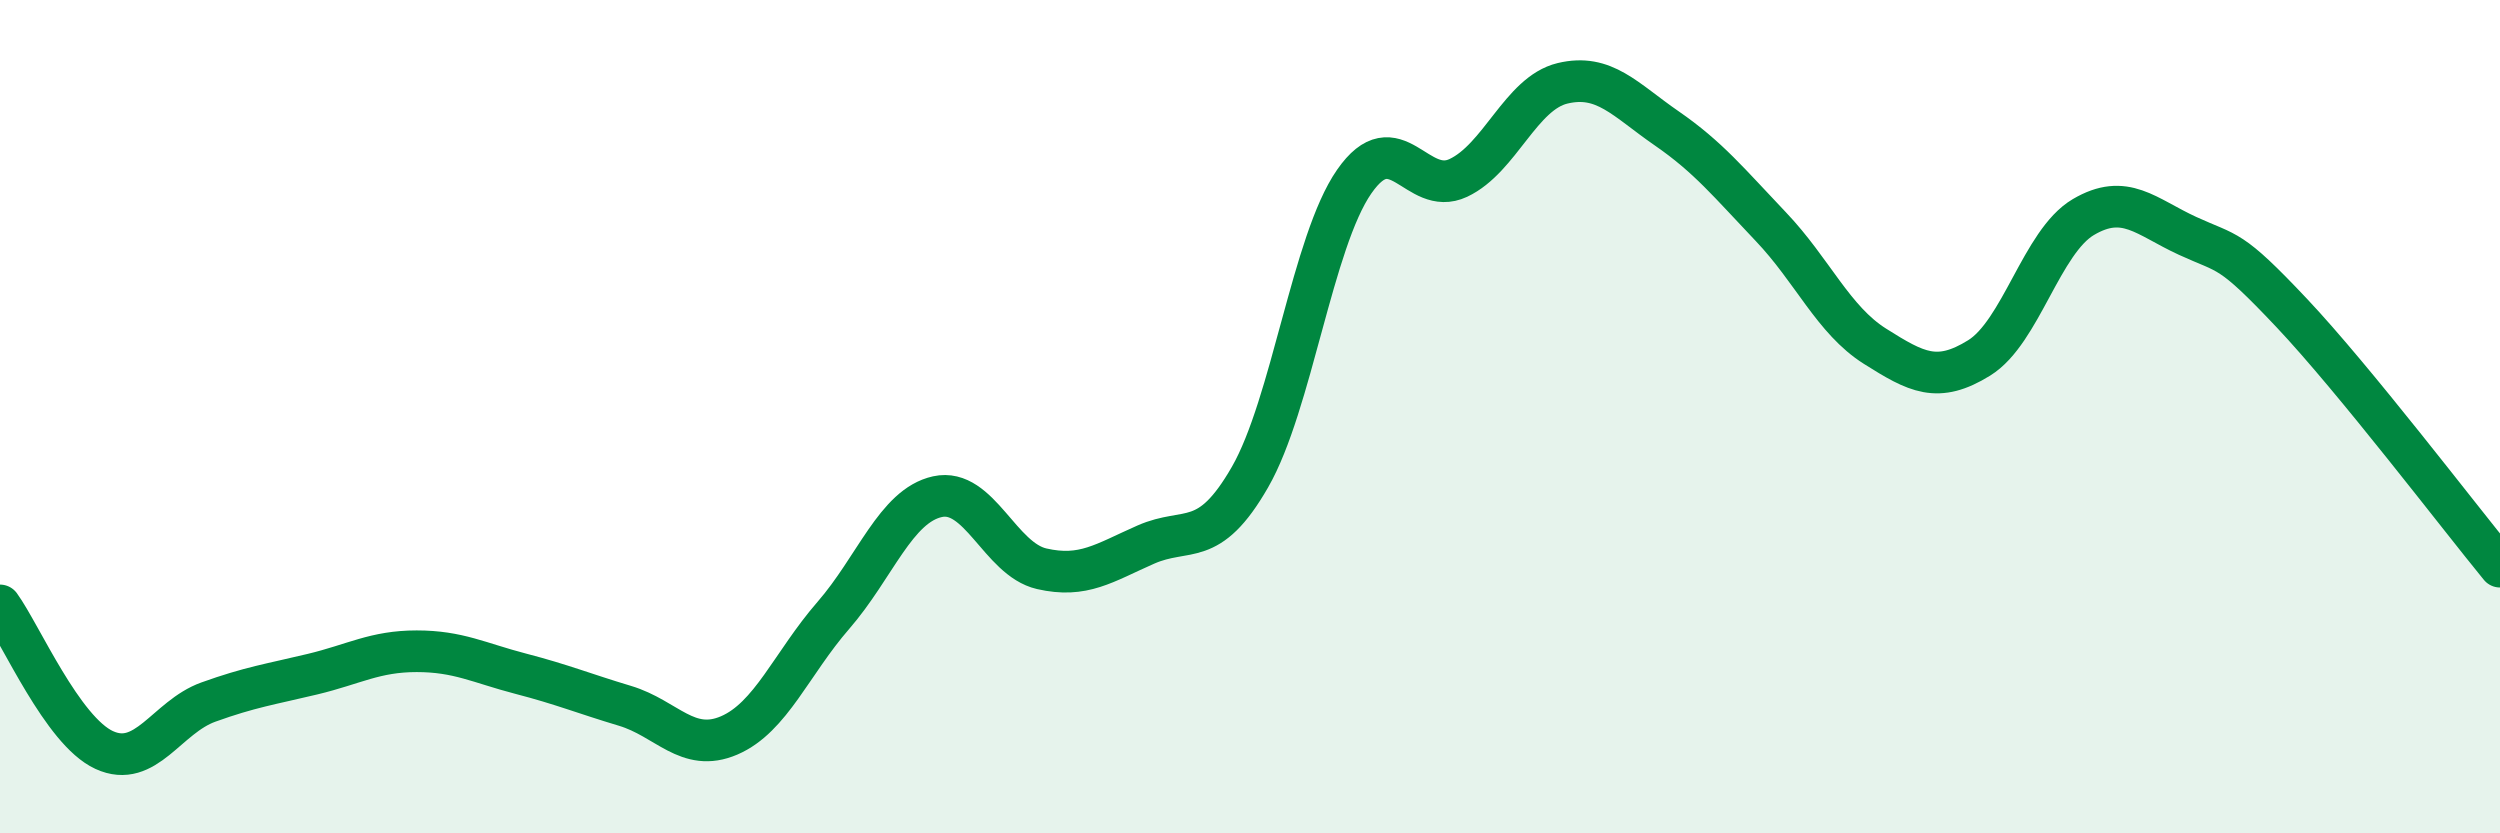 
    <svg width="60" height="20" viewBox="0 0 60 20" xmlns="http://www.w3.org/2000/svg">
      <path
        d="M 0,14.53 C 0.5,15.22 1.5,17.54 2.5,18 C 3.5,18.46 4,17.21 5,16.85 C 6,16.49 6.5,16.42 7.5,16.18 C 8.5,15.94 9,15.63 10,15.63 C 11,15.63 11.5,15.91 12.5,16.17 C 13.5,16.43 14,16.64 15,16.94 C 16,17.24 16.5,18.08 17.5,17.65 C 18.5,17.22 19,15.92 20,14.77 C 21,13.62 21.5,12.14 22.5,11.92 C 23.5,11.7 24,13.42 25,13.65 C 26,13.88 26.5,13.51 27.5,13.07 C 28.5,12.63 29,13.19 30,11.45 C 31,9.71 31.5,5.8 32.5,4.36 C 33.5,2.92 34,4.74 35,4.27 C 36,3.8 36.5,2.24 37.5,2 C 38.5,1.76 39,2.39 40,3.08 C 41,3.77 41.5,4.39 42.5,5.44 C 43.5,6.49 44,7.68 45,8.31 C 46,8.94 46.5,9.21 47.5,8.59 C 48.5,7.97 49,5.8 50,5.21 C 51,4.62 51.5,5.2 52.5,5.66 C 53.5,6.12 53.5,5.92 55,7.51 C 56.5,9.1 59,12.38 60,13.6L60 20L0 20Z"
        fill="#008740"
        opacity="0.1"
        stroke-linecap="round"
        stroke-linejoin="round"
      />
      <path
        d="M 0,14.53 C 0.5,15.22 1.5,17.54 2.5,18 C 3.5,18.46 4,17.21 5,16.85 C 6,16.49 6.5,16.42 7.5,16.18 C 8.5,15.94 9,15.63 10,15.63 C 11,15.63 11.5,15.91 12.5,16.17 C 13.5,16.43 14,16.64 15,16.94 C 16,17.24 16.5,18.08 17.5,17.65 C 18.5,17.22 19,15.92 20,14.77 C 21,13.62 21.5,12.14 22.5,11.92 C 23.5,11.7 24,13.42 25,13.65 C 26,13.88 26.5,13.51 27.5,13.07 C 28.5,12.63 29,13.19 30,11.45 C 31,9.71 31.5,5.8 32.5,4.36 C 33.5,2.92 34,4.74 35,4.27 C 36,3.8 36.5,2.24 37.5,2 C 38.5,1.76 39,2.39 40,3.08 C 41,3.77 41.5,4.39 42.5,5.44 C 43.5,6.49 44,7.68 45,8.31 C 46,8.94 46.5,9.21 47.5,8.59 C 48.5,7.97 49,5.8 50,5.21 C 51,4.62 51.5,5.2 52.5,5.66 C 53.5,6.12 53.5,5.92 55,7.51 C 56.5,9.1 59,12.38 60,13.6"
        stroke="#008740"
        stroke-width="1"
        fill="none"
        stroke-linecap="round"
        stroke-linejoin="round"
      />
    </svg>
  